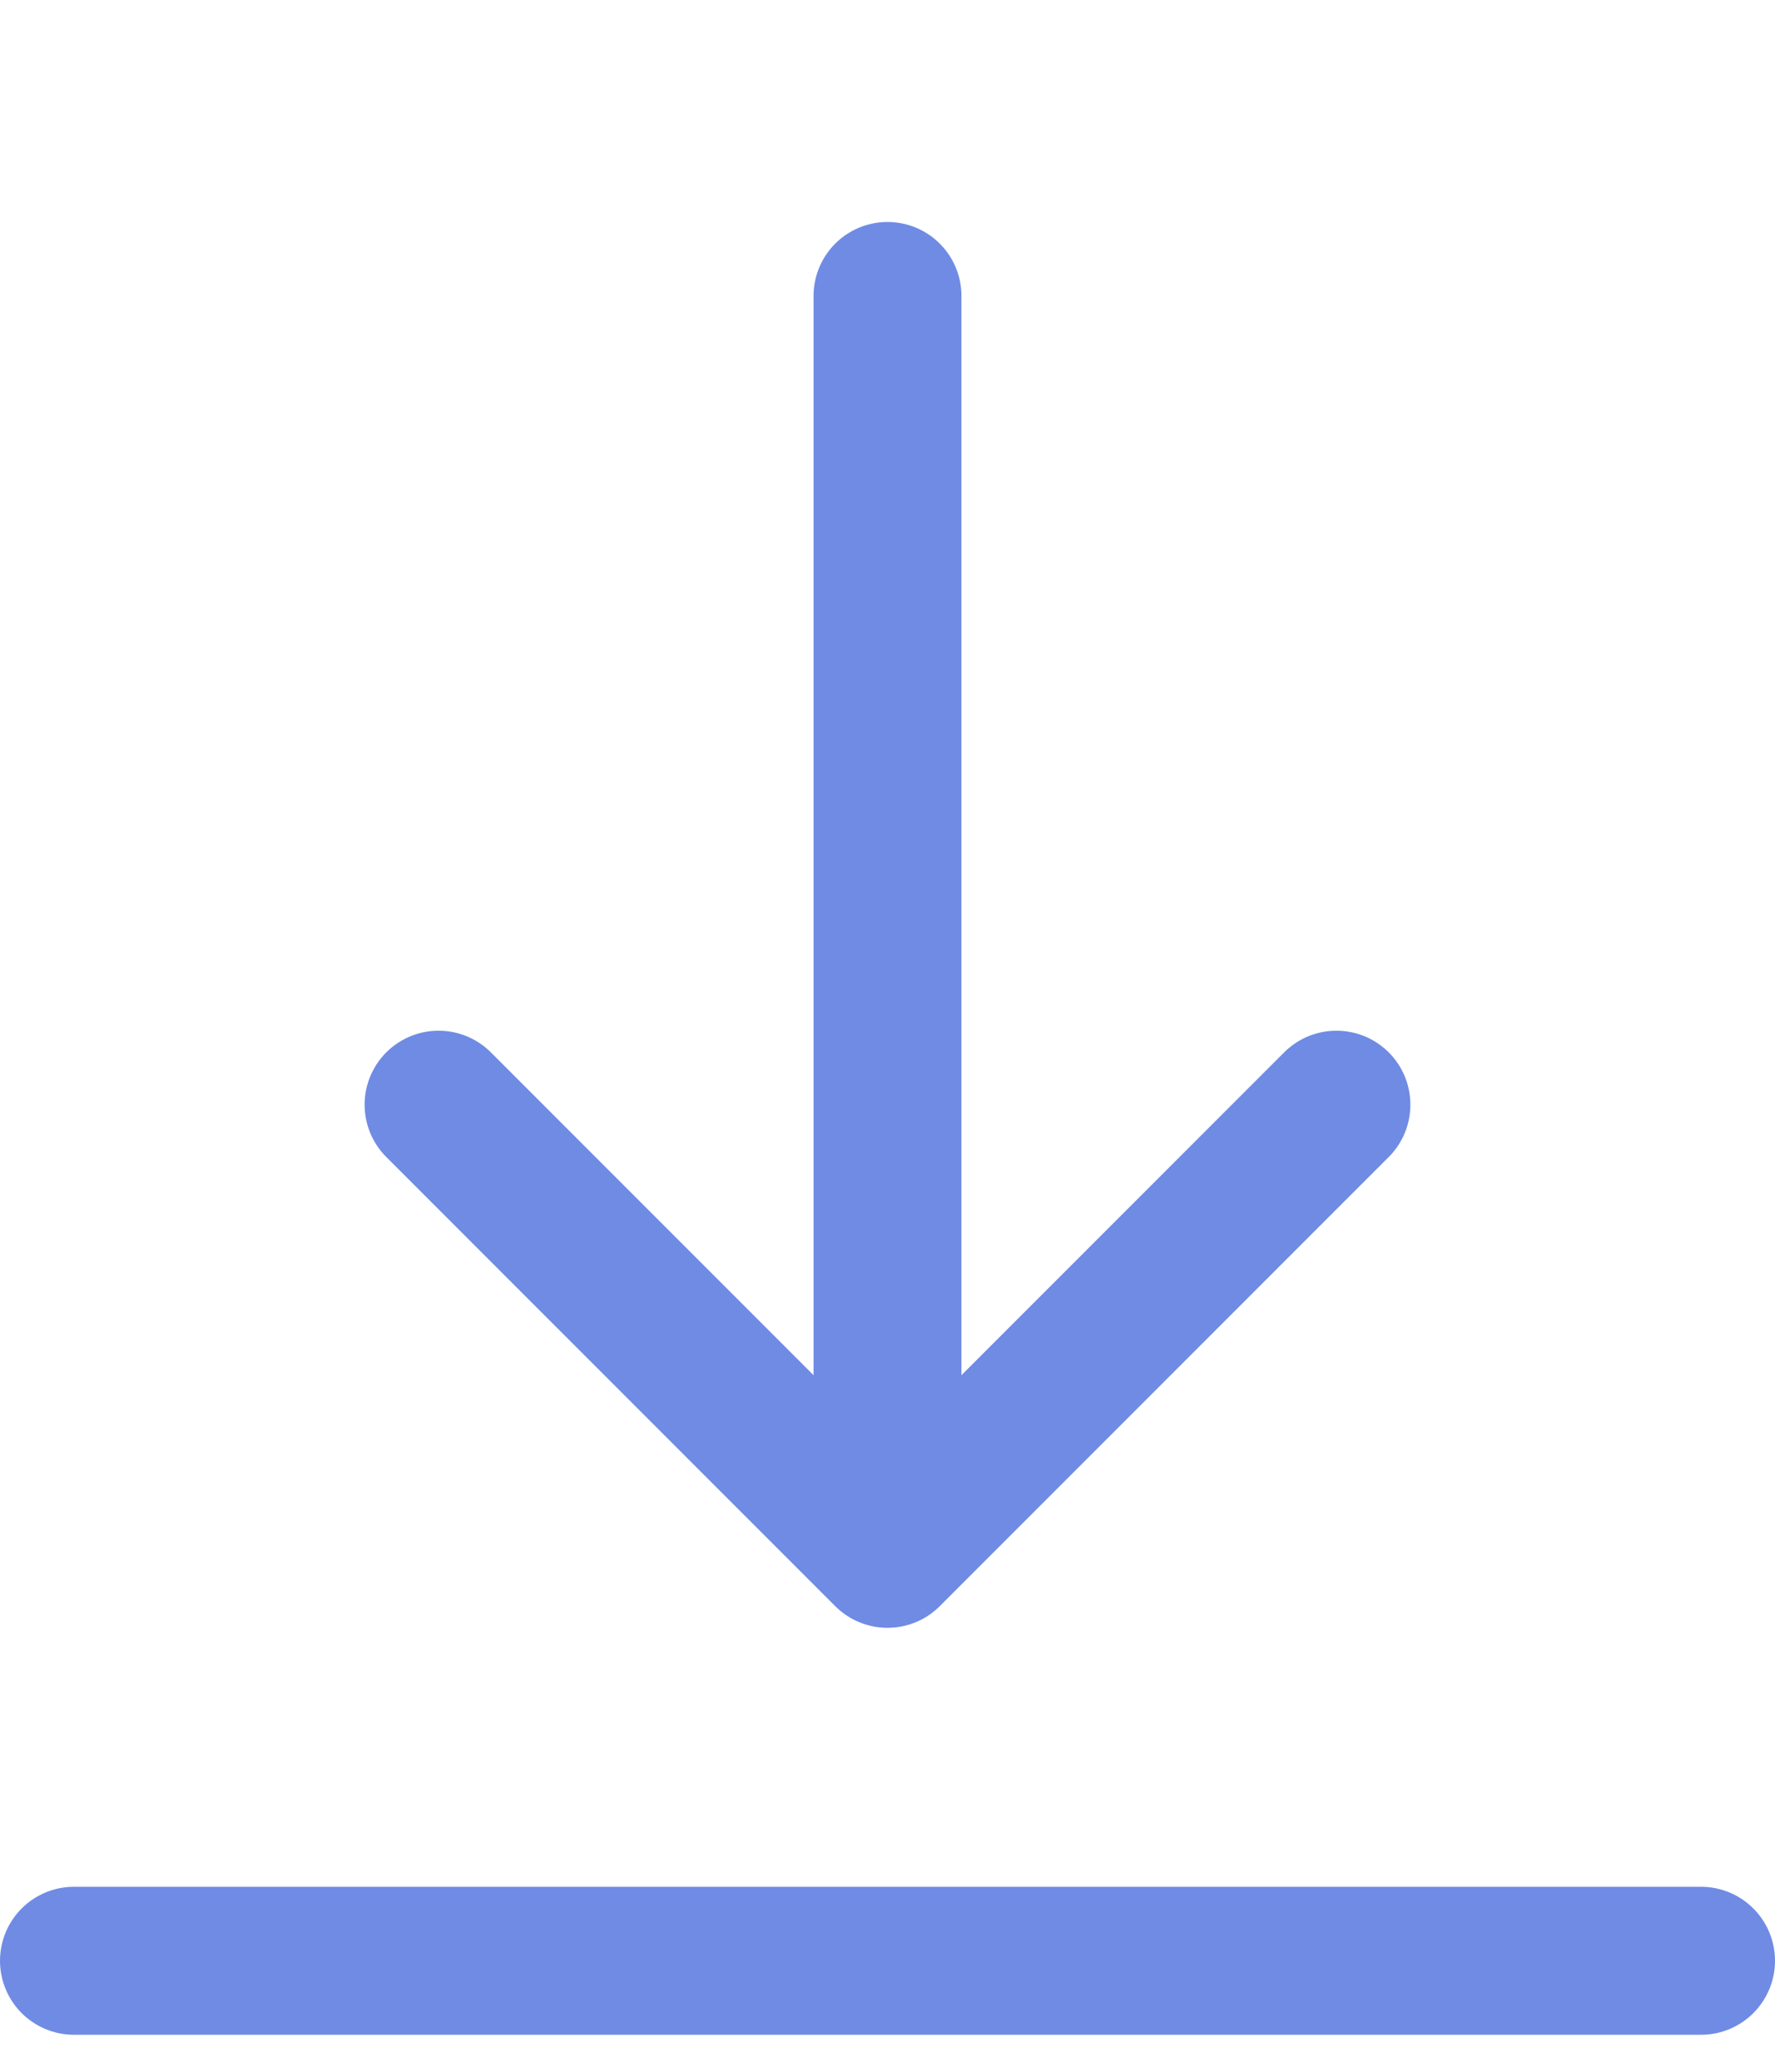 <svg width="24" height="28" viewBox="0 0 24 28" fill="none" xmlns="http://www.w3.org/2000/svg">
<path d="M18.07 14.93L12 21L5.93 14.93" stroke="#6F8BE4" stroke-width="2" stroke-miterlimit="10" stroke-linecap="round" stroke-linejoin="round"/>
<path d="M12 4V20.83" stroke="#6F8BE4" stroke-width="2" stroke-miterlimit="10" stroke-linecap="round" stroke-linejoin="round"/>
<line x1="23" y1="26.5" x2="1" y2="26.5" stroke="#6F8BE4" stroke-width="2" stroke-linecap="round"/>
</svg>
